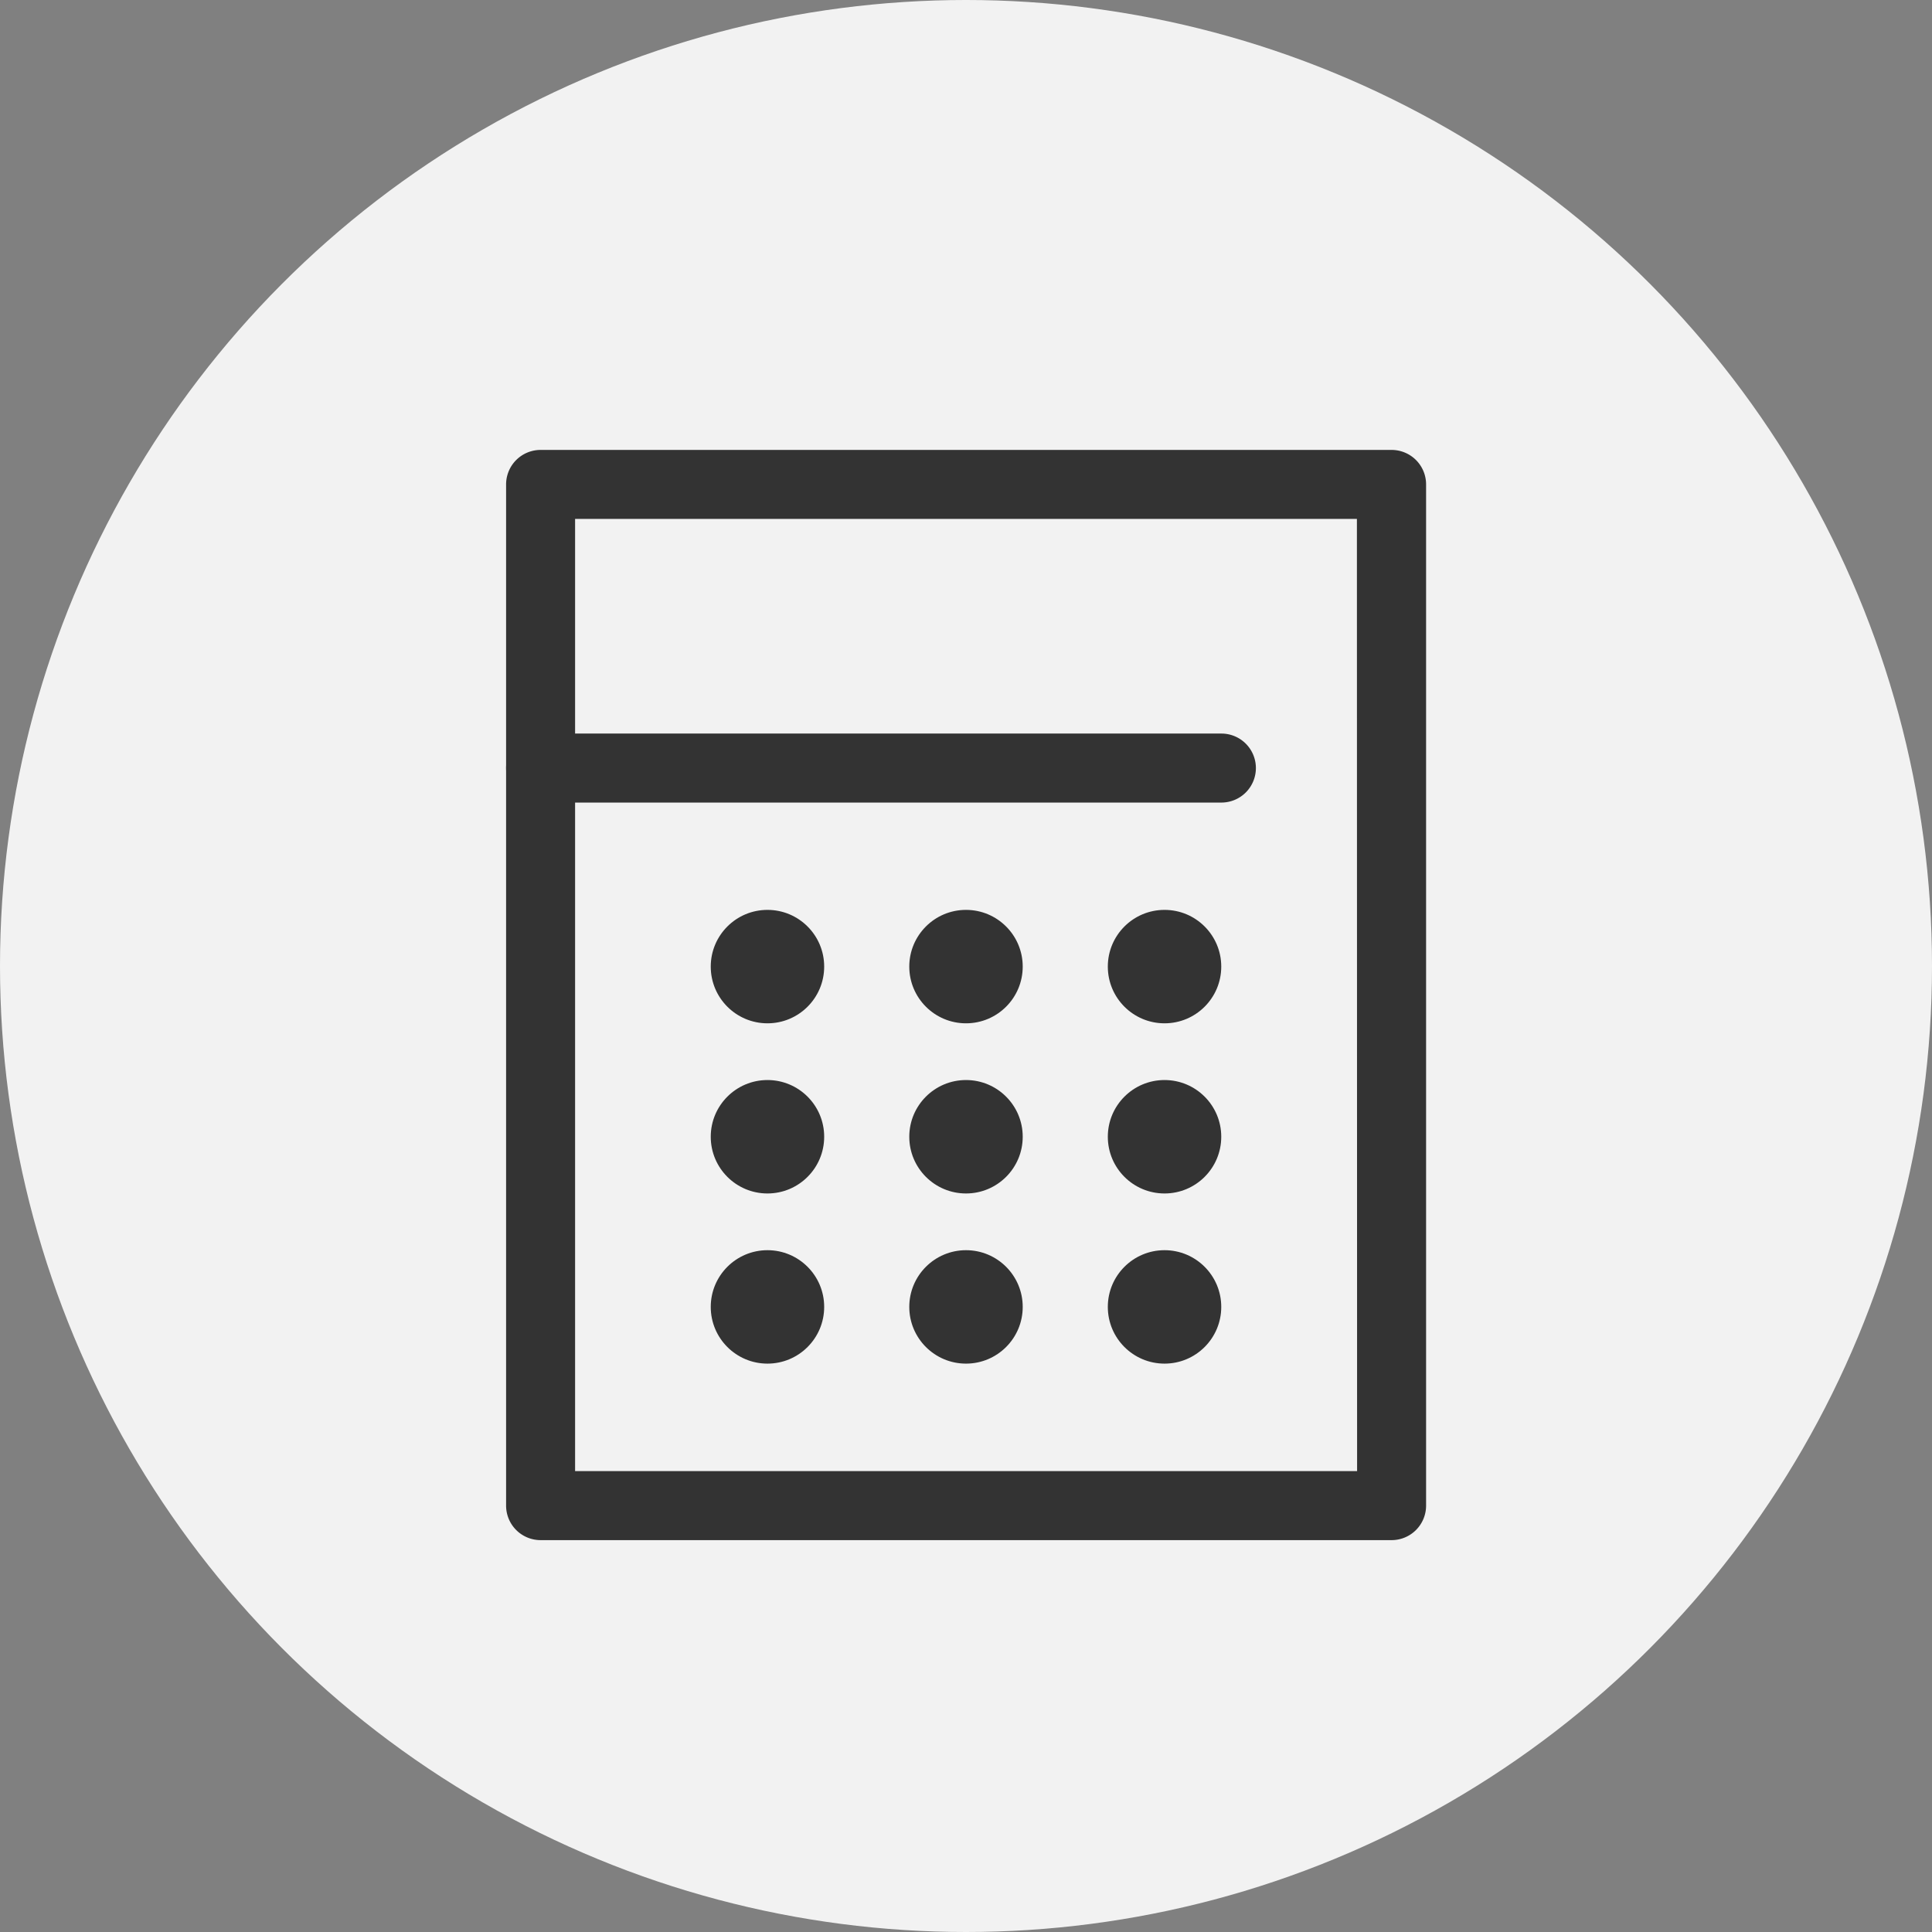 <svg id="グループ_556" data-name="グループ 556" xmlns="http://www.w3.org/2000/svg" width="42" height="42" viewBox="0 0 42 42">
  <rect x="0" y="0" width="42" height="42" fill="#808080" stroke="none"/>
  <circle id="楕円形_53" data-name="楕円形 53" cx="21" cy="21" r="21" transform="translate(0 0)" fill="#f2f2f2"/>
  <g id="グループ_555" data-name="グループ 555">
    <path id="長方形_216" data-name="長方形 216" d="M0-.75H18.5a.75.75,0,0,1,.75.75V22.2a.75.75,0,0,1-.75.75H0a.75.75,0,0,1-.75-.75V0A.75.75,0,0,1,0-.75ZM17.746.75H.75v20.7h17Z" transform="translate(11.752 10.531)" fill="#333"/>
    <path id="線_74" data-name="線 74" d="M14.8.75H0A.75.75,0,0,1-.75,0,.75.75,0,0,1,0-.75H14.8a.75.75,0,0,1,.75.75A.75.75,0,0,1,14.8.75Z" transform="translate(11.752 16.697)" fill="#333"/>
    <circle id="楕円形_88" data-name="楕円形 88" cx="1.233" cy="1.233" r="1.233" transform="translate(15.451 19.78)" fill="#333"/>
    <circle id="楕円形_89" data-name="楕円形 89" cx="1.233" cy="1.233" r="1.233" transform="translate(19.767 19.78)" fill="#333"/>
    <circle id="楕円形_90" data-name="楕円形 90" cx="1.233" cy="1.233" r="1.233" transform="translate(24.083 19.78)" fill="#333"/>
    <circle id="楕円形_91" data-name="楕円形 91" cx="1.233" cy="1.233" r="1.233" transform="translate(15.451 23.479)" fill="#333"/>
    <circle id="楕円形_92" data-name="楕円形 92" cx="1.233" cy="1.233" r="1.233" transform="translate(19.767 23.479)" fill="#333"/>
    <circle id="楕円形_93" data-name="楕円形 93" cx="1.233" cy="1.233" r="1.233" transform="translate(24.083 23.479)" fill="#333"/>
    <circle id="楕円形_94" data-name="楕円形 94" cx="1.233" cy="1.233" r="1.233" transform="translate(15.451 27.178)" fill="#333"/>
    <circle id="楕円形_95" data-name="楕円形 95" cx="1.233" cy="1.233" r="1.233" transform="translate(19.767 27.178)" fill="#333"/>
    <circle id="楕円形_96" data-name="楕円形 96" cx="1.233" cy="1.233" r="1.233" transform="translate(24.083 27.178)" fill="#333"/>
  </g>
</svg>
